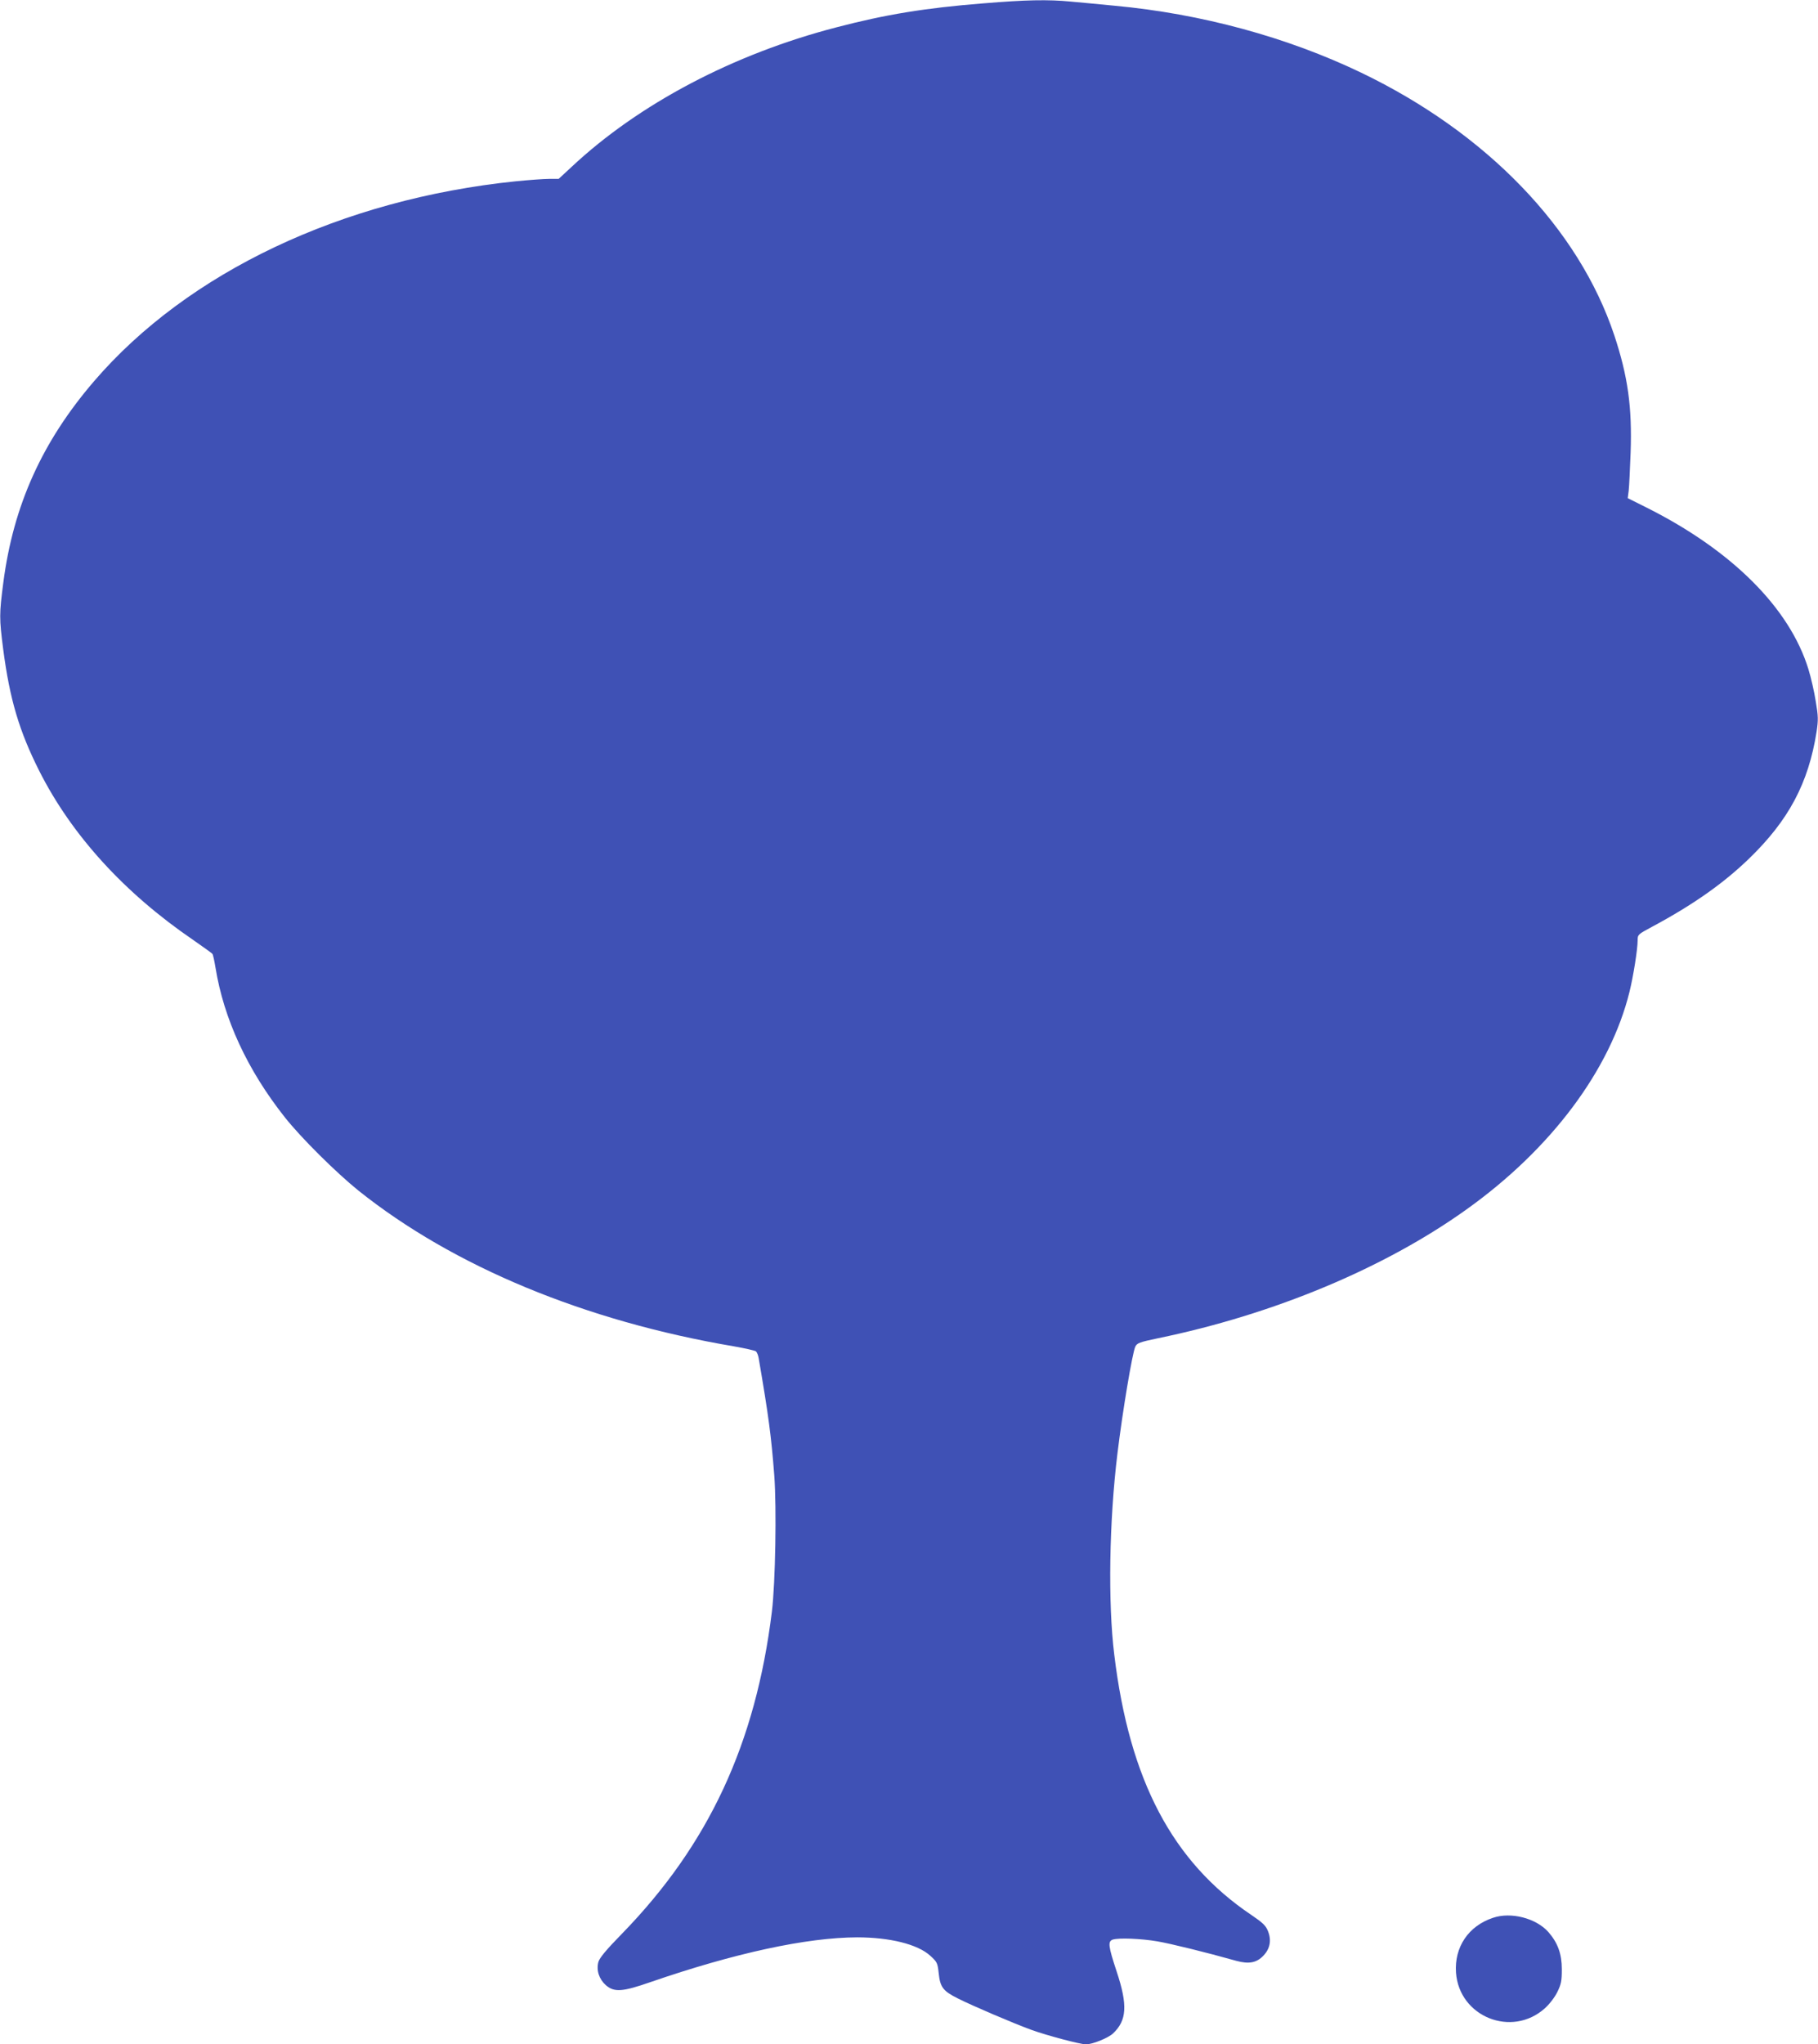 <?xml version="1.0" standalone="no"?>
<!DOCTYPE svg PUBLIC "-//W3C//DTD SVG 20010904//EN"
 "http://www.w3.org/TR/2001/REC-SVG-20010904/DTD/svg10.dtd">
<svg version="1.0" xmlns="http://www.w3.org/2000/svg"
 width="1139pt" height="1280pt" viewBox="0 0 1139 1280"
 preserveAspectRatio="xMidYMid meet">
<g transform="translate(0,1280) scale(0.1,-0.1)"
fill="#3f51b5" stroke="none">
<path d="M6161 12779 c-366 -29 -614 -70 -920 -150 -646 -167 -1239 -480
-1660 -874 l-81 -75 -60 0 c-33 0 -127 -7 -208 -15 -1090 -112 -2055 -569
-2642 -1251 -326 -379 -506 -778 -569 -1260 -26 -200 -26 -224 -1 -419 41
-313 100 -512 226 -762 203 -402 533 -764 964 -1058 63 -44 118 -83 121 -88 4
-5 12 -43 19 -85 52 -321 199 -640 434 -937 102 -129 321 -346 461 -459 596
-476 1421 -818 2355 -976 68 -12 130 -26 136 -31 6 -5 14 -24 17 -42 63 -366
79 -490 98 -736 15 -202 7 -672 -15 -851 -102 -828 -396 -1459 -939 -2017 -99
-101 -141 -152 -148 -177 -14 -52 4 -107 46 -145 53 -46 103 -43 281 19 525
181 977 279 1294 280 204 0 379 -43 458 -115 43 -39 46 -45 53 -109 9 -88 27
-112 119 -158 93 -47 346 -155 461 -197 96 -35 307 -91 343 -91 41 0 139 40
169 68 87 82 93 177 23 388 -53 160 -56 189 -24 200 38 12 179 6 278 -11 83
-14 307 -69 495 -122 80 -22 129 -12 171 33 41 43 51 96 28 153 -14 35 -32 52
-104 101 -494 332 -764 843 -859 1630 -40 323 -32 836 20 1260 32 264 93 628
112 669 11 22 27 28 142 52 724 149 1419 439 1932 806 530 378 901 873 1022
1363 24 97 51 267 51 322 0 36 2 38 88 84 258 138 450 273 611 429 247 239
371 471 422 793 11 74 11 96 -5 190 -9 59 -30 150 -46 202 -118 384 -481 746
-1018 1014 l-114 57 6 47 c3 26 8 133 12 237 10 286 -17 478 -102 735 -223
669 -799 1267 -1586 1645 -465 223 -1003 369 -1543 419 -93 9 -217 21 -275 26
-144 14 -285 11 -549 -11z"/>
<path d="M9353 792 c-153 -51 -242 -183 -231 -343 20 -277 350 -409 557 -223
29 26 62 69 78 102 24 49 28 69 28 142 0 96 -25 165 -84 233 -77 87 -235 128
-348 89z"/>
</g>
</svg>
